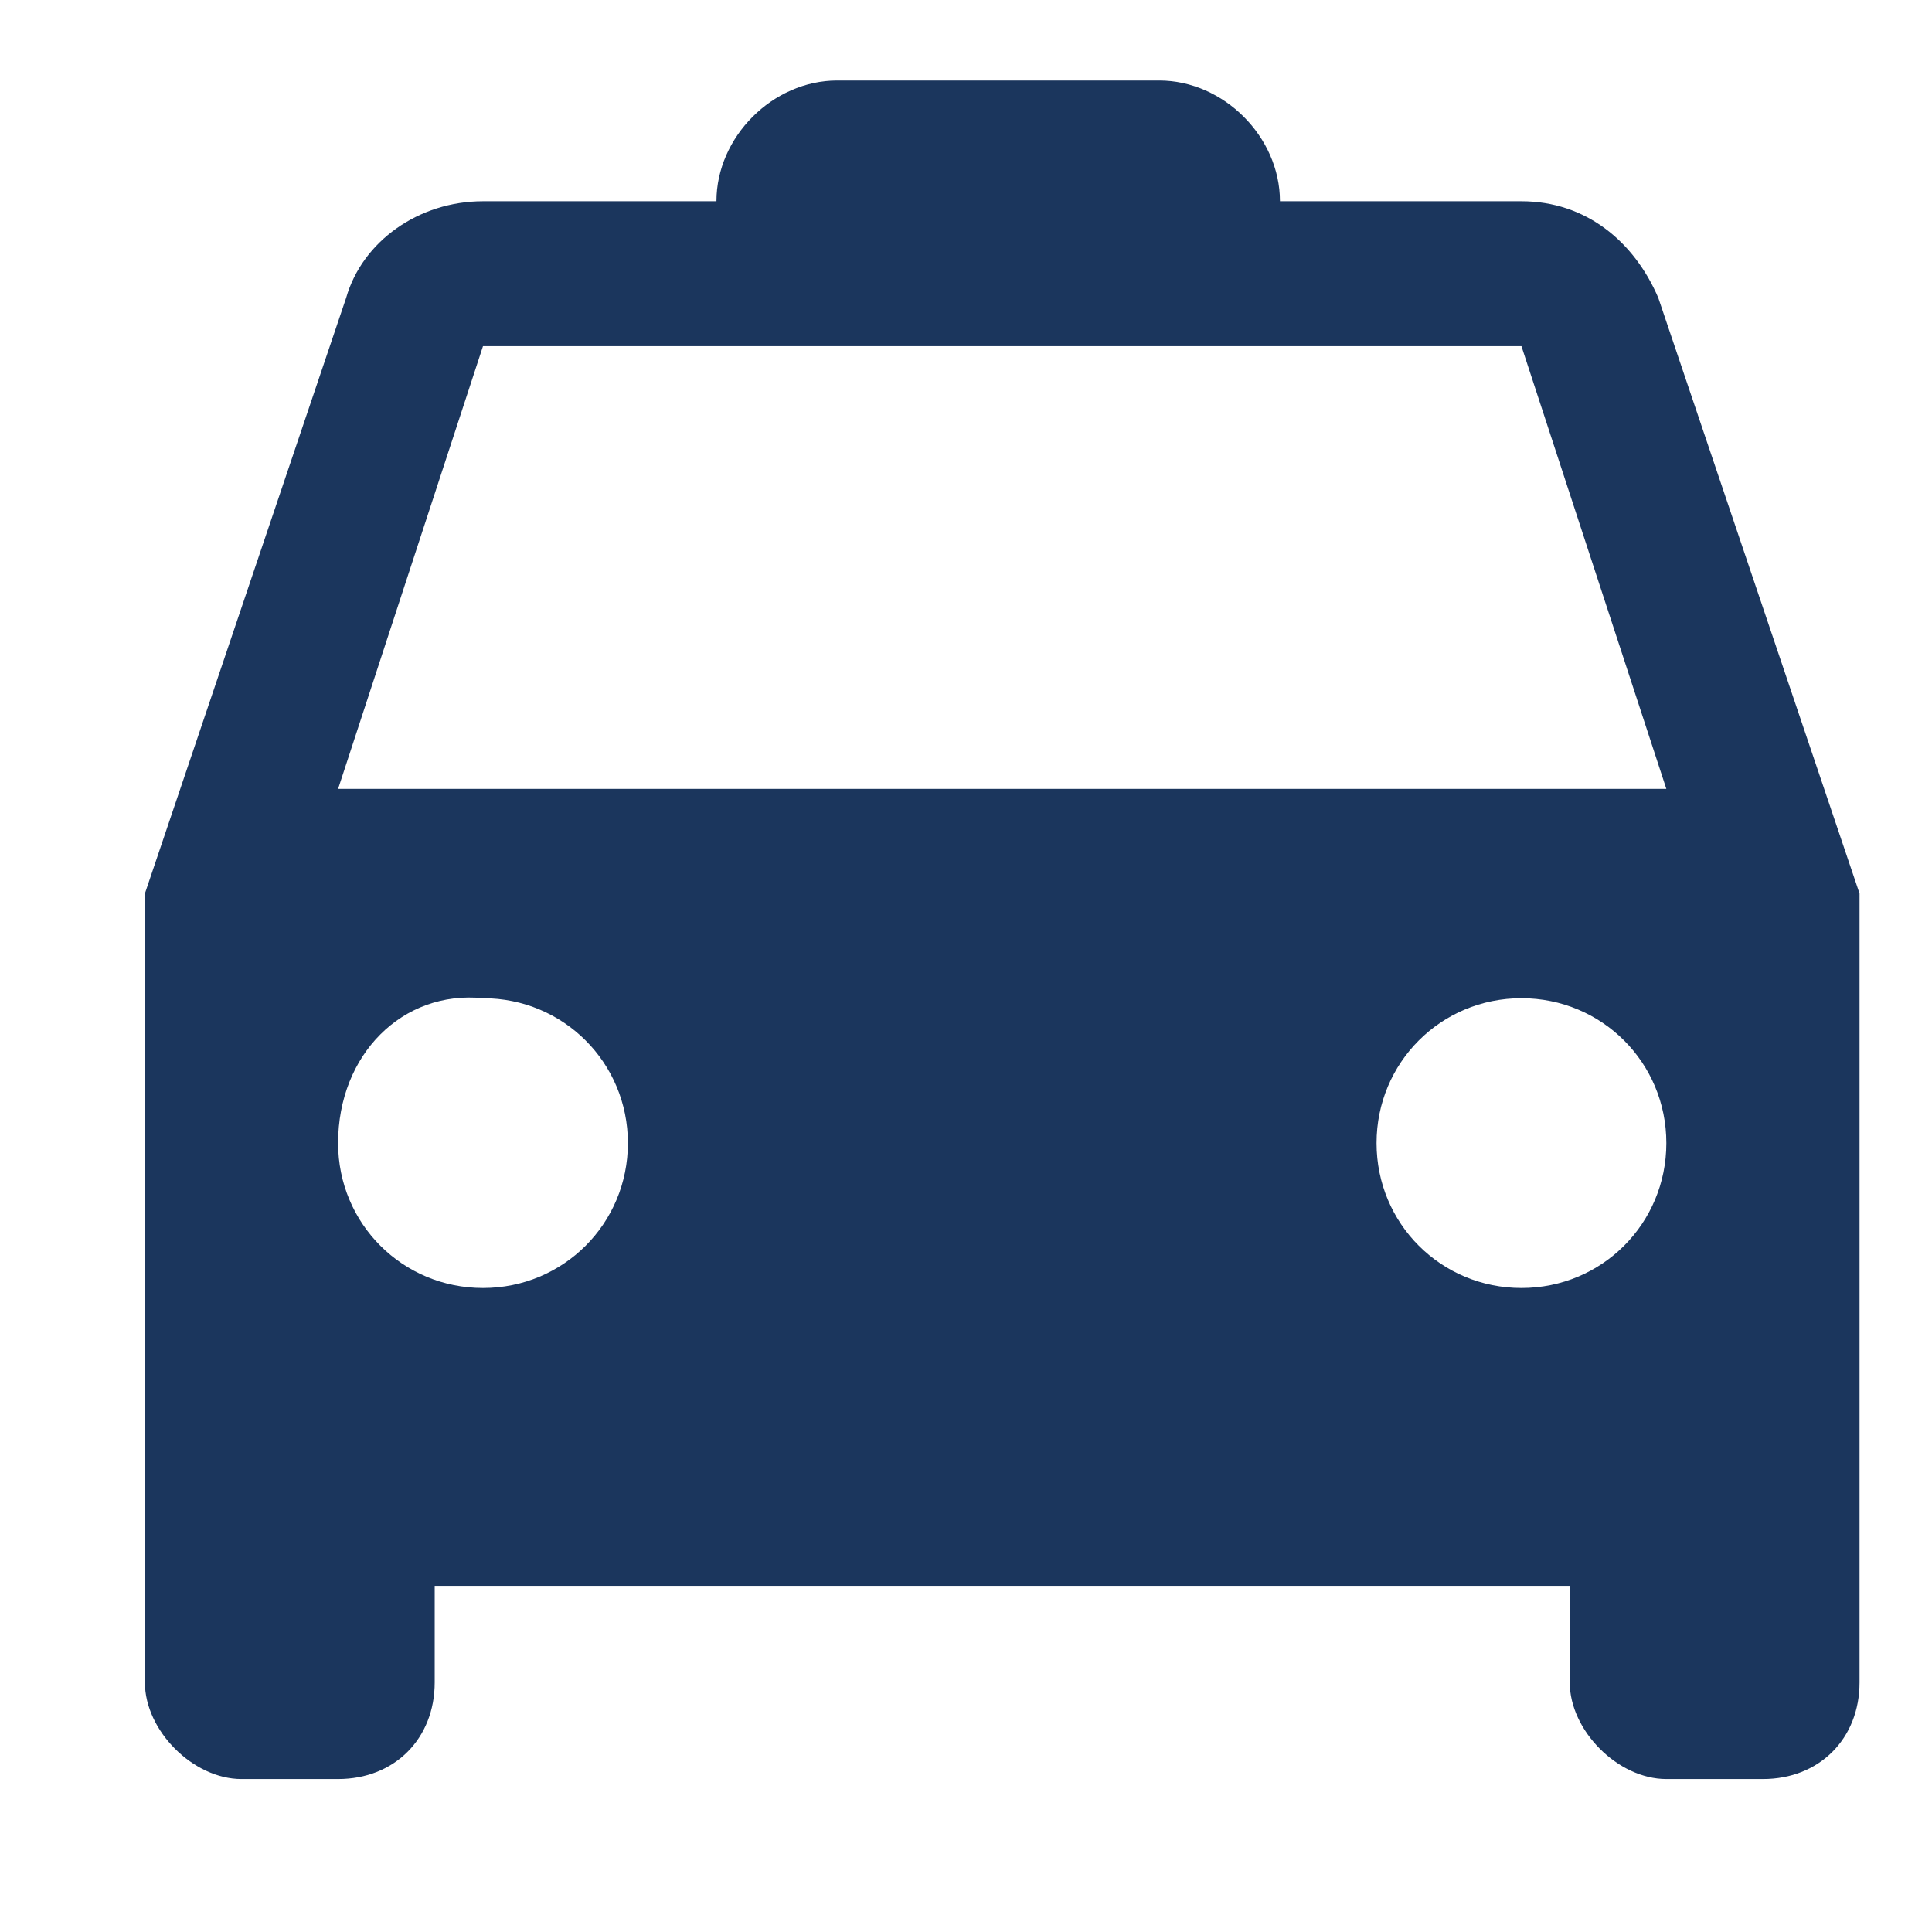 <?xml version="1.0" encoding="utf-8"?>
<!-- Generator: Adobe Illustrator 26.0.2, SVG Export Plug-In . SVG Version: 6.00 Build 0)  -->
<svg version="1.1" id="katman_1" xmlns="http://www.w3.org/2000/svg" xmlns:xlink="http://www.w3.org/1999/xlink" x="0px" y="0px"
	 viewBox="0 0 24 24" style="enable-background:new 0 0 24 24;" xml:space="preserve">
<style type="text/css">
	.st0{fill-rule:evenodd;clip-rule:evenodd;fill:#1B365D;}
</style>
<path class="st0" d="M18.9,2.5c0.8,0,1.4,0.5,1.7,1.2l2.5,7.4v9.8c0,0.7-0.5,1.2-1.2,1.2h-1.2c-0.6,0-1.2-0.6-1.2-1.2v-1.2H5.4v1.2
	c0,0.7-0.5,1.2-1.2,1.2H3c-0.6,0-1.2-0.6-1.2-1.2v-9.8l2.5-7.4C4.5,3,5.2,2.5,6,2.5h2.9c0-0.8,0.7-1.5,1.5-1.5h4
	c0.8,0,1.5,0.7,1.5,1.5H18.9z M4.2,14.2C4.2,15.2,5,16,6,16c1,0,1.8-0.8,1.8-1.8c0-1-0.8-1.8-1.8-1.8C5,12.3,4.2,13.1,4.2,14.2z
	 M18.9,16c-1,0-1.8-0.8-1.8-1.8c0-1,0.8-1.8,1.8-1.8c1,0,1.8,0.8,1.8,1.8C20.7,15.2,19.9,16,18.9,16z M6,4.3L4.2,9.8h16.5l-1.8-5.5
	H6z"/>
</svg>
